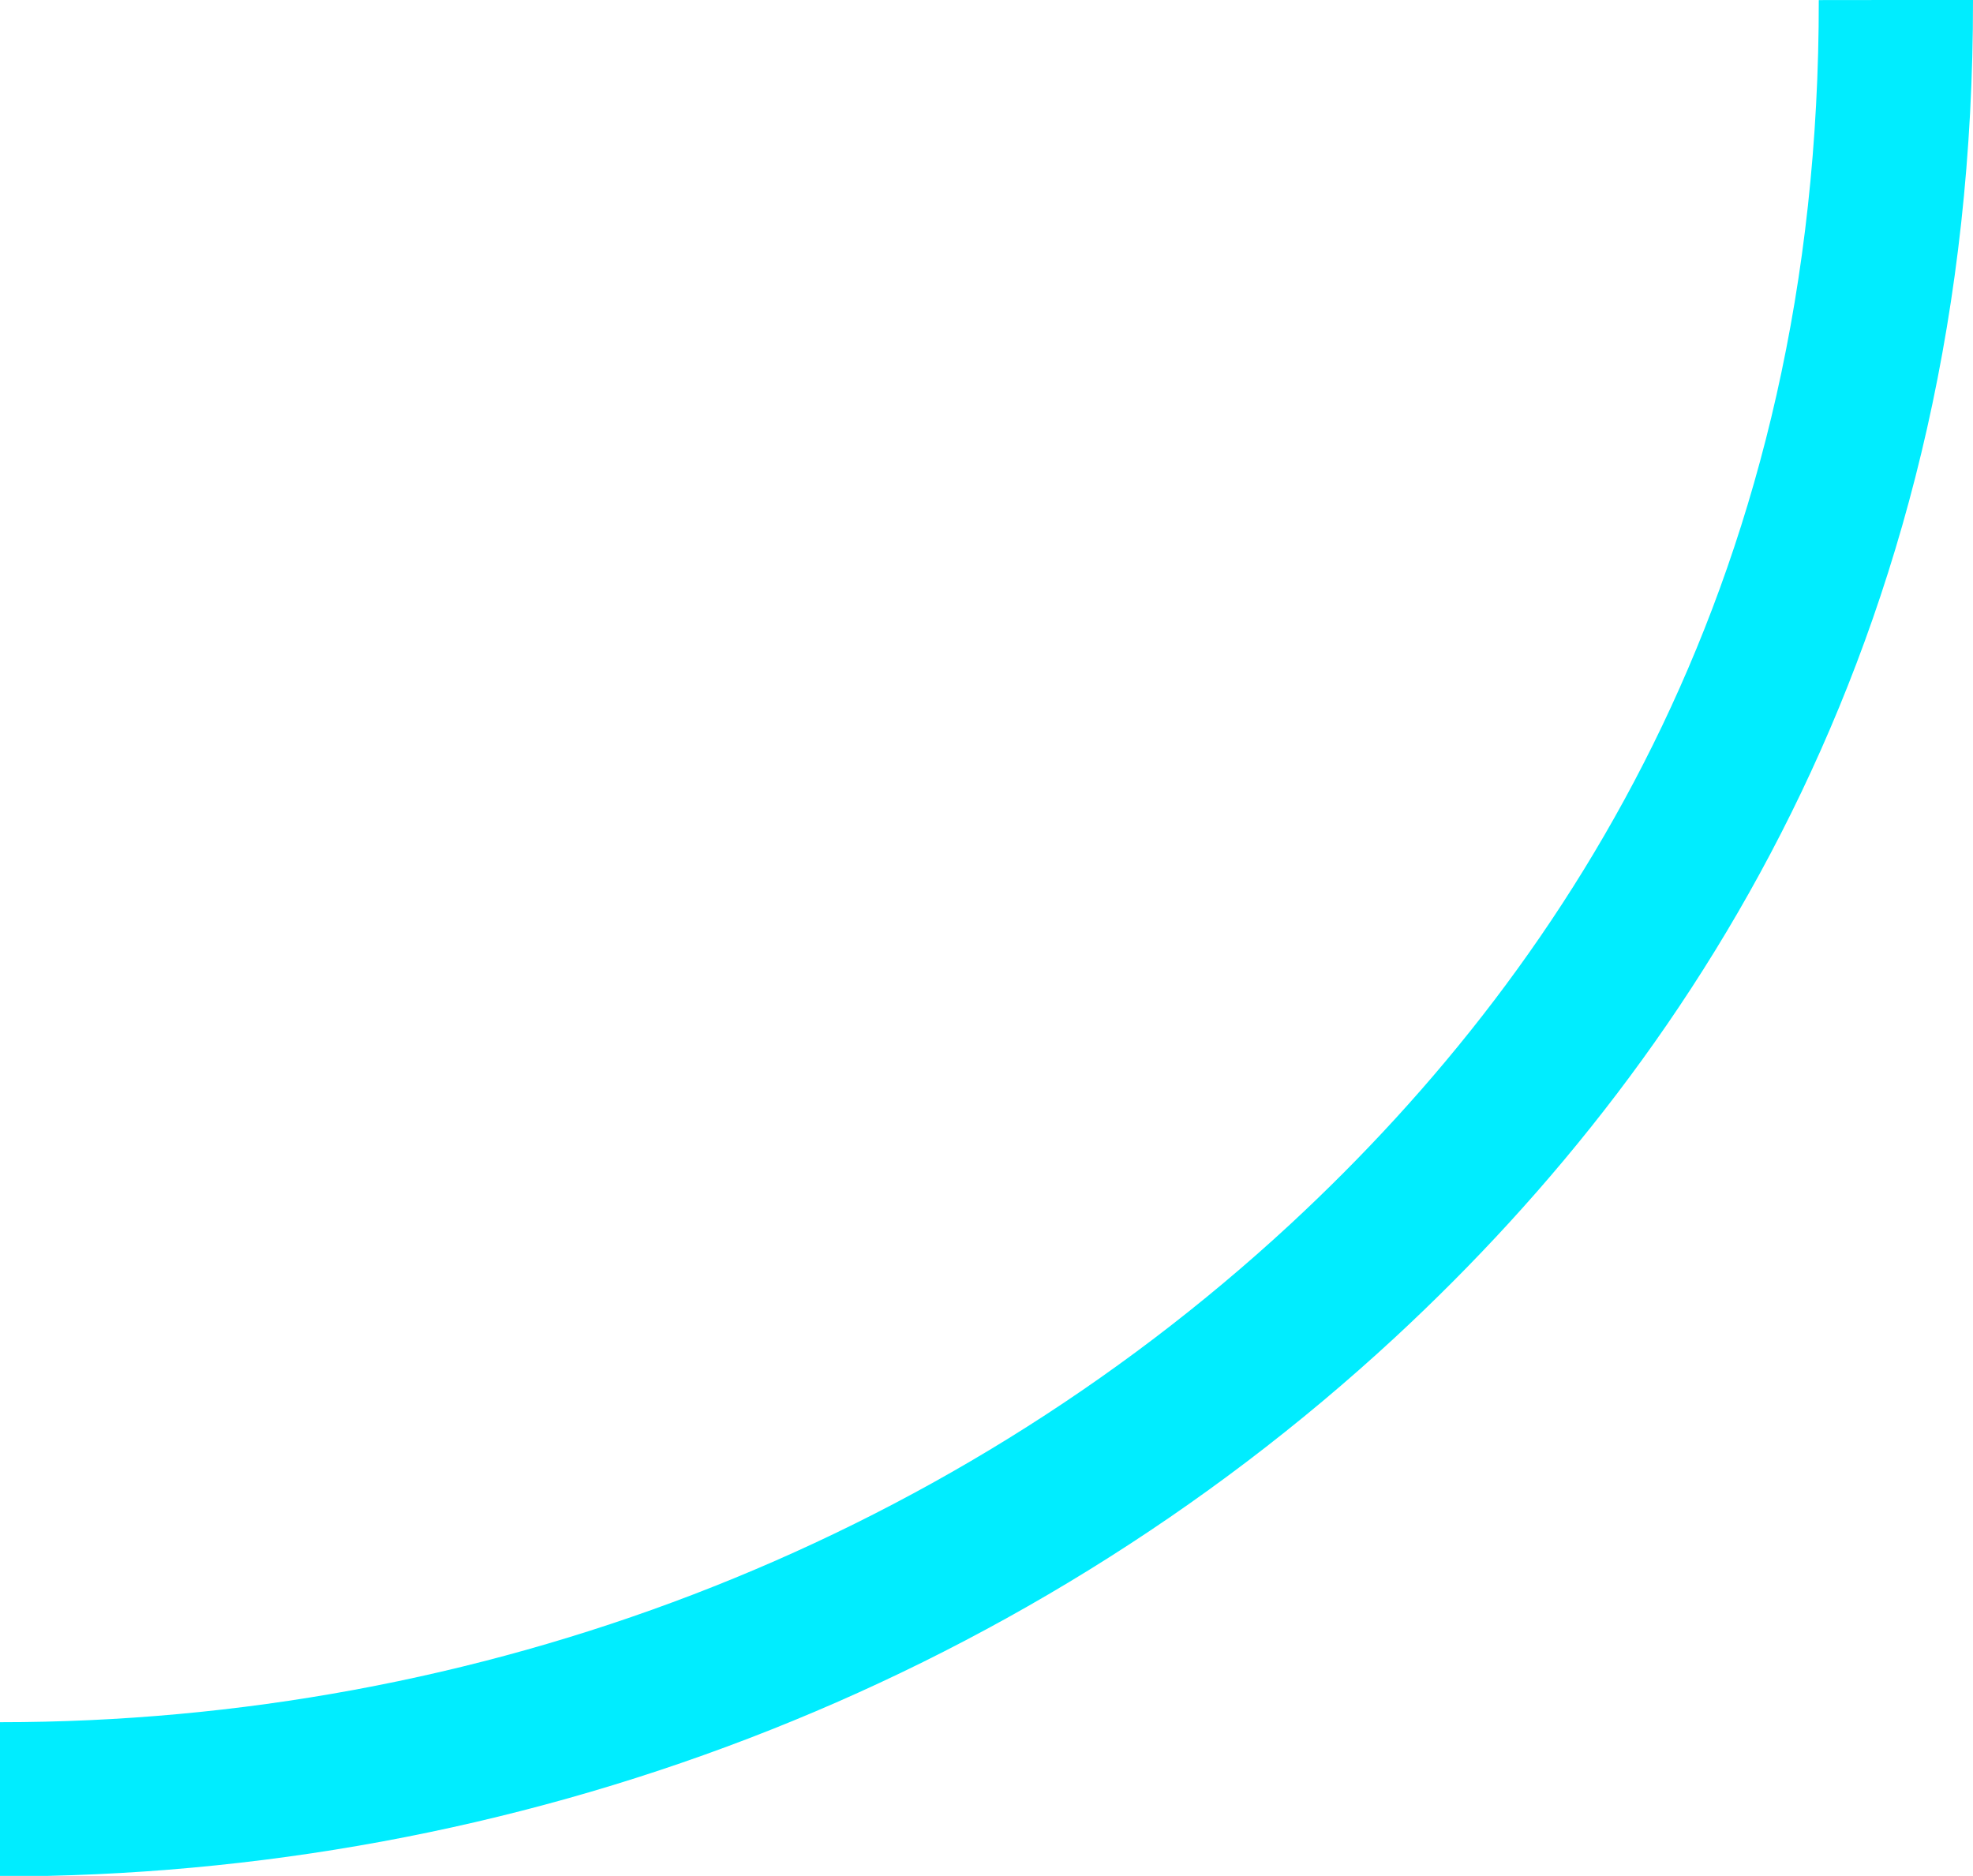 <svg xmlns="http://www.w3.org/2000/svg" viewBox="0 0 153.52 145.96"><defs><style>.cls-1{fill:none;stroke:#00edff;stroke-miterlimit:10;stroke-width:12px;}</style></defs><title>SC_L2_M1_P34_AMP</title><g id="Capa_4" data-name="Capa 4"><path class="cls-1" d="M147.52,0V-70.8"/><path class="cls-1" d="M0,140c38.63,0,76.11-14.11,104.47-40.34C127.76,78.09,147.57,46.19,147.52,0"/><path class="cls-1" d="M-769.5,140H0"/></g></svg>